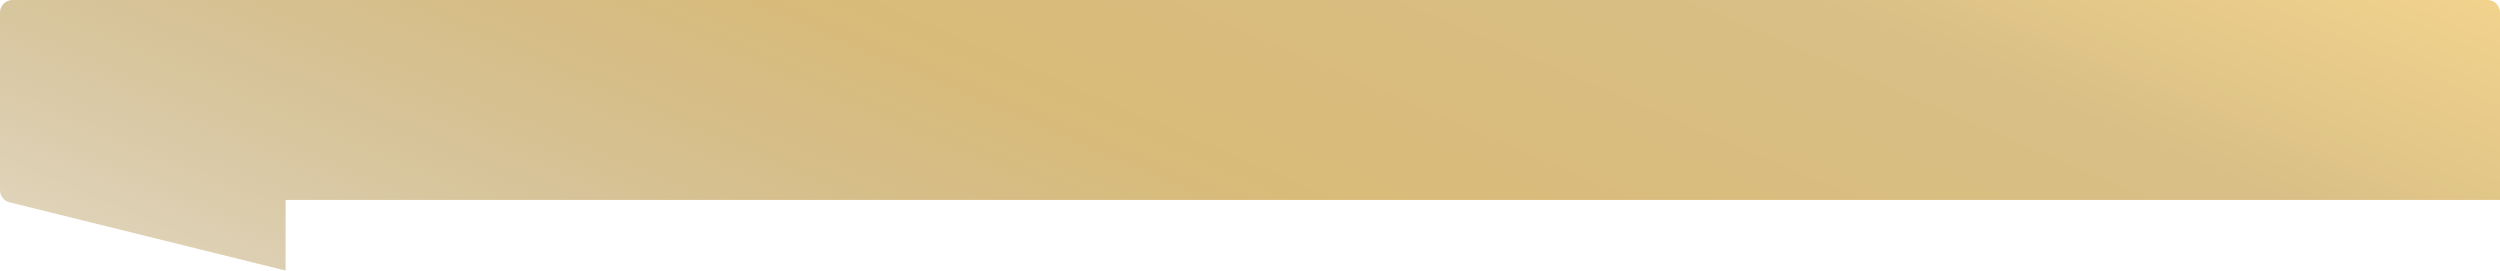 <?xml version="1.0" encoding="UTF-8"?> <svg xmlns="http://www.w3.org/2000/svg" width="998" height="108" viewBox="0 0 998 108" fill="none"> <path d="M993 0C995.761 0 998 2.239 998 5V79.826H114.002V108L3.8 80.765C1.568 80.214 0 78.211 0 75.911V5C0 2.239 2.239 0 5 0H993Z" fill="url(#paint0_linear_40_749)"></path> <defs> <linearGradient id="paint0_linear_40_749" x1="1439.49" y1="-67.765" x2="1098.75" y2="727.219" gradientUnits="userSpaceOnUse"> <stop stop-color="#D9BB79"></stop> <stop offset="0.217" stop-color="#FCD784" stop-opacity="0.89"></stop> <stop offset="0.399" stop-color="#D9BF86"></stop> <stop offset="0.576" stop-color="#D9BB79"></stop> <stop offset="0.91" stop-color="#A3874A" stop-opacity="0.18"></stop> </linearGradient> </defs> </svg> 
